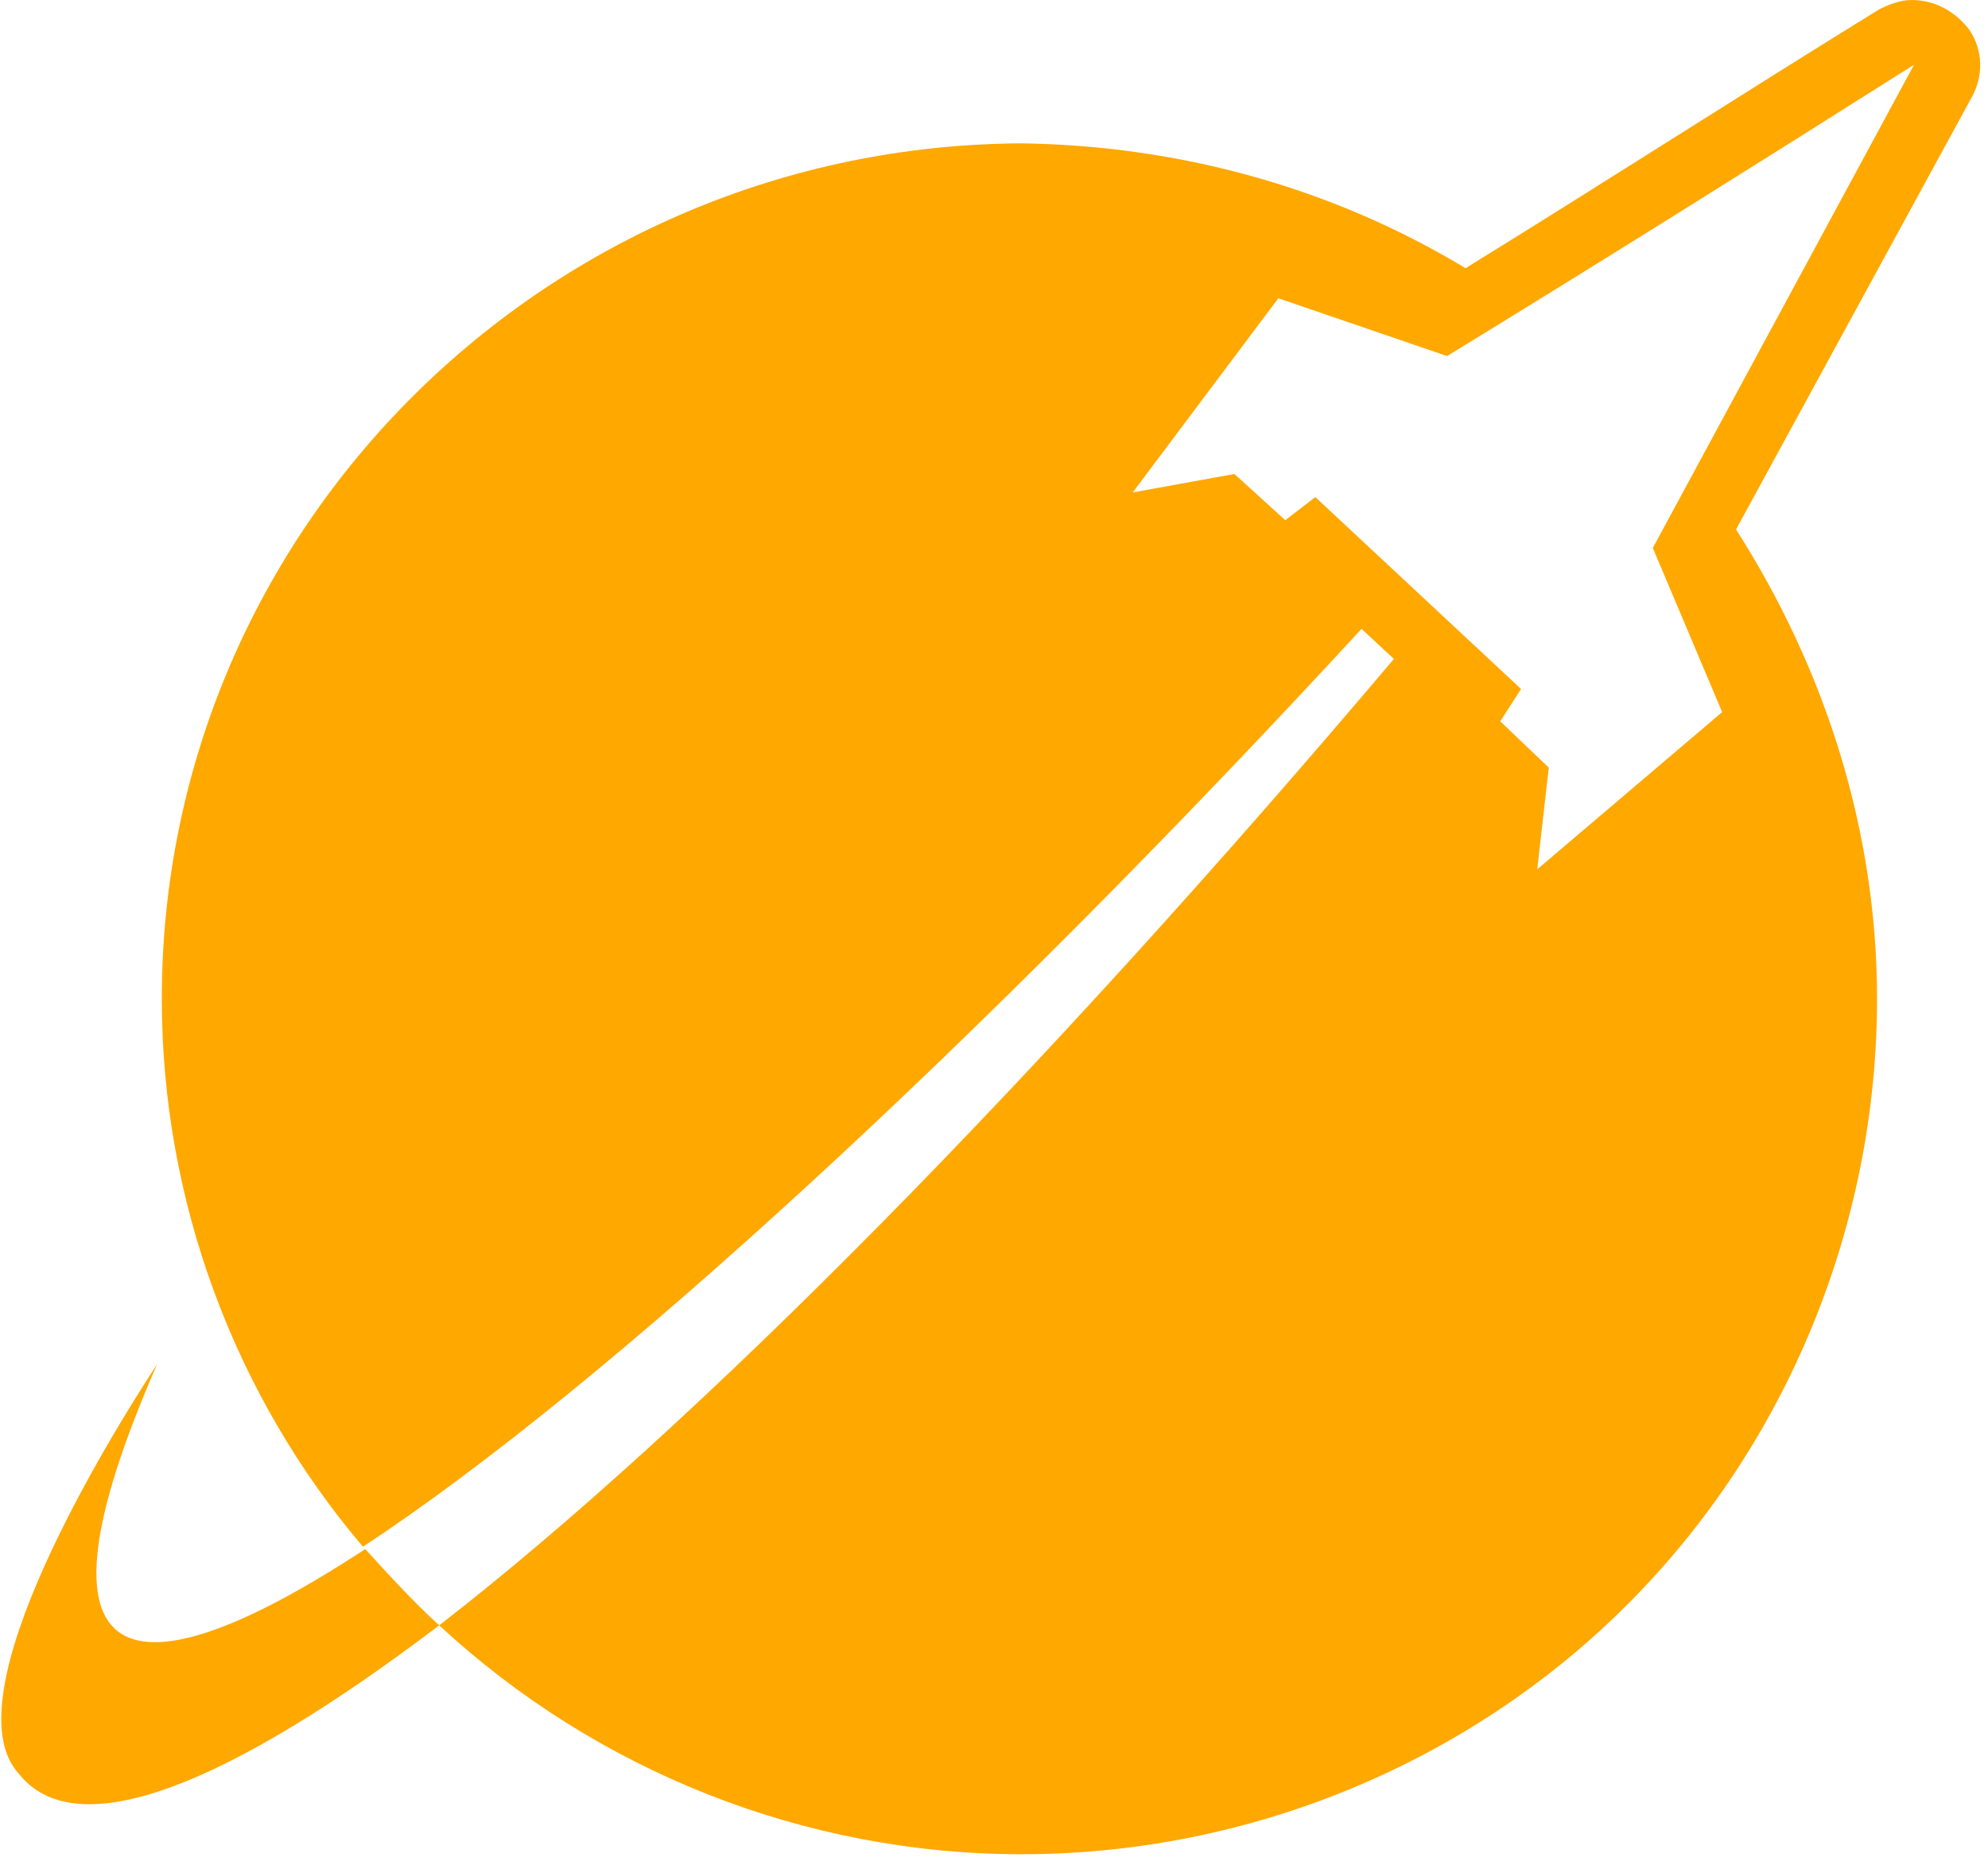 <?xml version="1.0" encoding="utf-8"?>
<!-- Generator: Adobe Illustrator 24.1.0, SVG Export Plug-In . SVG Version: 6.00 Build 0)  -->
<svg version="1.1" id="Layer_1" xmlns="http://www.w3.org/2000/svg" xmlns:xlink="http://www.w3.org/1999/xlink" x="0px" y="0px"
	 viewBox="0 0 86 81" style="enable-background:new 0 0 86 81;" xml:space="preserve">
<style type="text/css">
	.st0{fill-rule:evenodd;clip-rule:evenodd;fill:#FFA800;}
</style>
<path id="Shape" class="st0" d="M82.7,0c-0.5,0-1,0.2-1.4,0.4c-6,3.7-11.9,7.5-17.9,11.2c-5.8-3.5-12.4-5.3-19.2-5.4
	C23.7,6.3,7,22.8,7,43.2c0,8.7,3.1,17.1,8.7,23.7c10.5-6.9,26.7-21.8,43.2-39.7l1.4,1.3C44.9,46.7,30.1,61.7,19,70.3
	c6.8,6.3,15.8,9.9,25.2,9.9c9.8,0,19.3-3.9,26.2-10.8S81.2,53,81.2,43.2c0-7.2-2.2-14.2-6.1-20.3L85.3,4.2c0.5-0.9,0.5-2-0.1-2.9
	C84.6,0.5,83.7,0,82.7,0L82.7,0z M19,70.3c-1.1-1-2.2-2.2-3.2-3.3c-10.2,6.7-15,5.7-9-8c-2.1,3.2-9,14.4-6,17.7
	C3.3,79.9,9.9,77.2,19,70.3L19,70.3z M82.8,2.8L71.5,23.7l3,7.1l-8,6.8l0.5-4.4l-2.1-2l0.9-1.4l-8.9-8.3l-1.3,1l-2.2-2L49,21.3
	l6.3-8.4l7.3,2.5C69.3,11.3,76,7.1,82.8,2.8L82.8,2.8z"/>
</svg>
